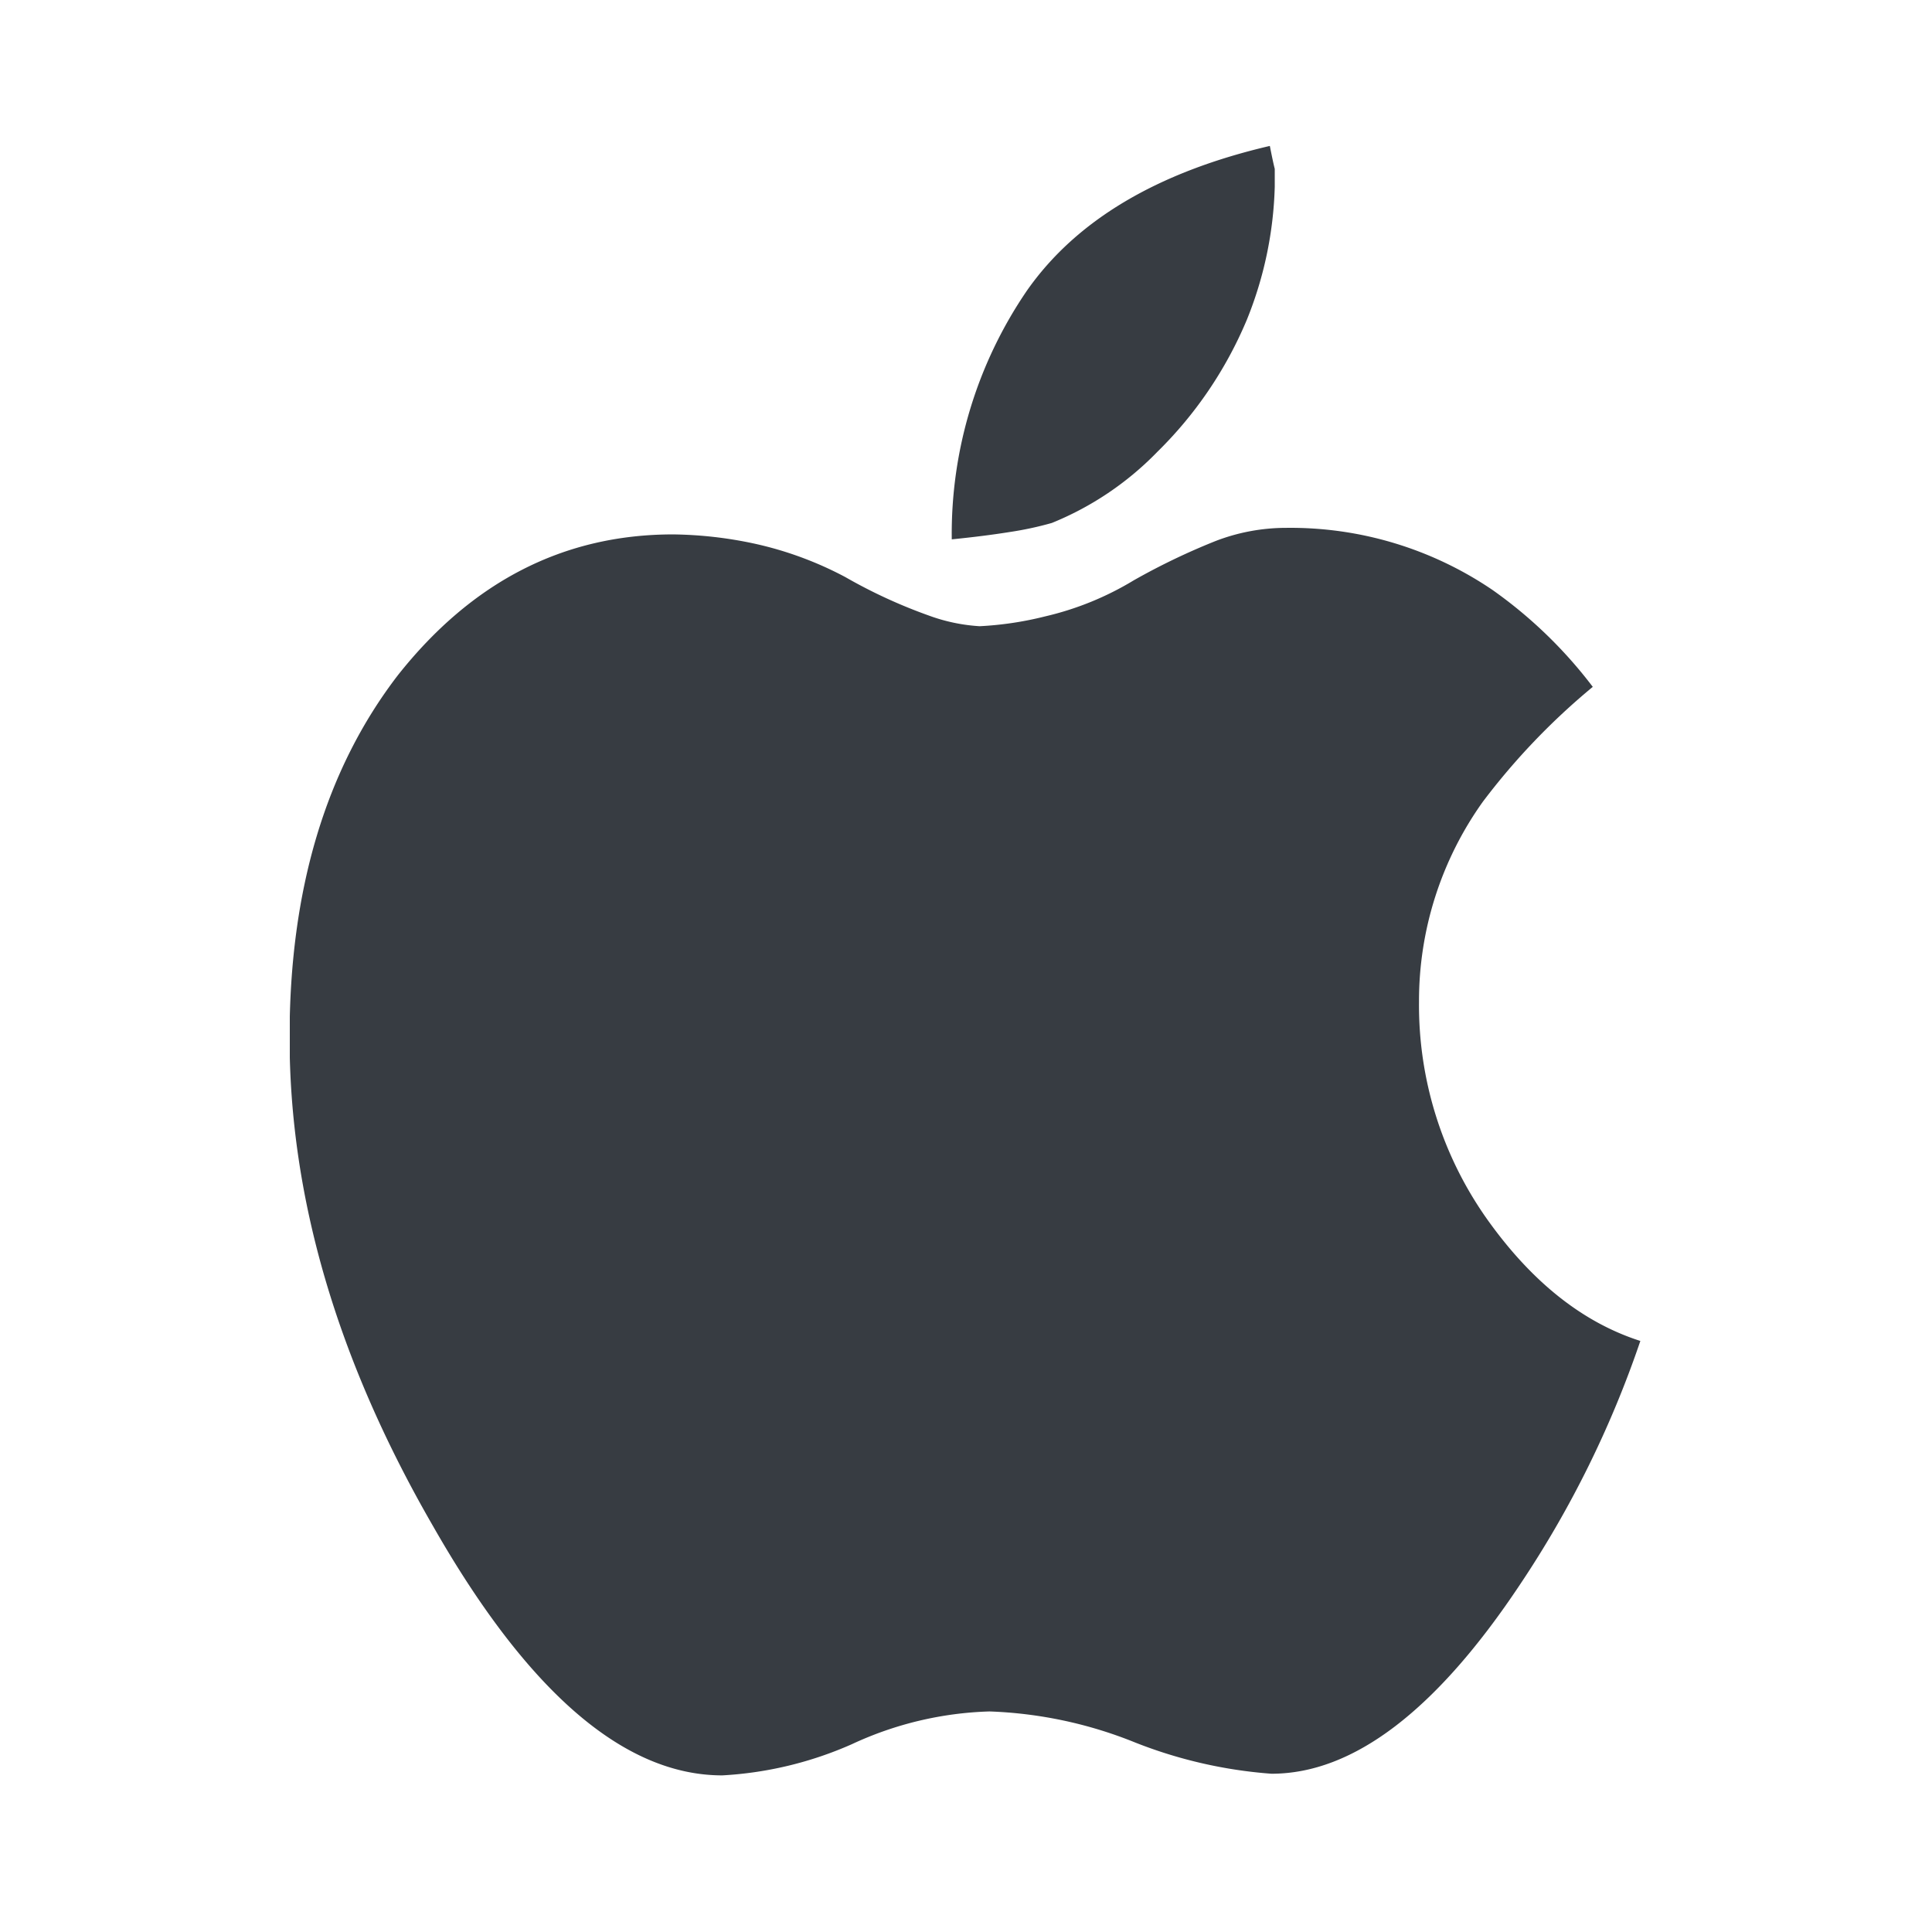 <svg xmlns="http://www.w3.org/2000/svg" xmlns:xlink="http://www.w3.org/1999/xlink" width="120" height="120" viewBox="0 0 120 120"><defs><clipPath id="a"><rect width="120" height="120" transform="translate(14671 -16680)" fill="#fff"/></clipPath><clipPath id="b"><rect width="84" height="101.391" fill="#373c42"/></clipPath></defs><g transform="translate(-14671 16680)" clip-path="url(#a)"><g transform="translate(14688.88 -16671)"><g transform="translate(0.12)" clip-path="url(#b)"><path d="M74.327,67.1Q78.5,73.01,83.9,74.74A64.379,64.379,0,0,1,76.465,89.81q-7.84,11.811-15.477,11.811a28.761,28.761,0,0,1-8.451-1.934,26.548,26.548,0,0,0-9.062-1.935,21.682,21.682,0,0,0-8.553,2.036,22.98,22.98,0,0,1-8.043,1.935q-9.164,0-18.022-15.578Q0,70.77,0,55.9,0,42.159,6.72,33.4q6.924-8.757,17.105-8.756a25.2,25.2,0,0,1,4.989.56,22.055,22.055,0,0,1,5.7,2.087,32.033,32.033,0,0,0,5.193,2.393,11.082,11.082,0,0,0,3.156.662,20.936,20.936,0,0,0,4.073-.611,18.8,18.8,0,0,0,5.5-2.24,41.483,41.483,0,0,1,5.091-2.444,12.208,12.208,0,0,1,4.378-.814,22.323,22.323,0,0,1,12.829,3.869,28.269,28.269,0,0,1,6.211,6.007,42.331,42.331,0,0,0-6.822,7.127,21.287,21.287,0,0,0-3.971,12.422A23.011,23.011,0,0,0,74.327,67.1M53.862,19.555a19.174,19.174,0,0,1-6.516,4.378,20.819,20.819,0,0,1-2.6.56q-1.578.254-3.615.458A26.764,26.764,0,0,1,45.818,9.475Q50.4,2.959,60.887.515q.2,1.018.305,1.425v1.12a23.651,23.651,0,0,1-1.731,8.247,25.077,25.077,0,0,1-5.6,8.247" transform="translate(-0.015 -0.451)" fill="#373c42"/></g></g></g></svg>